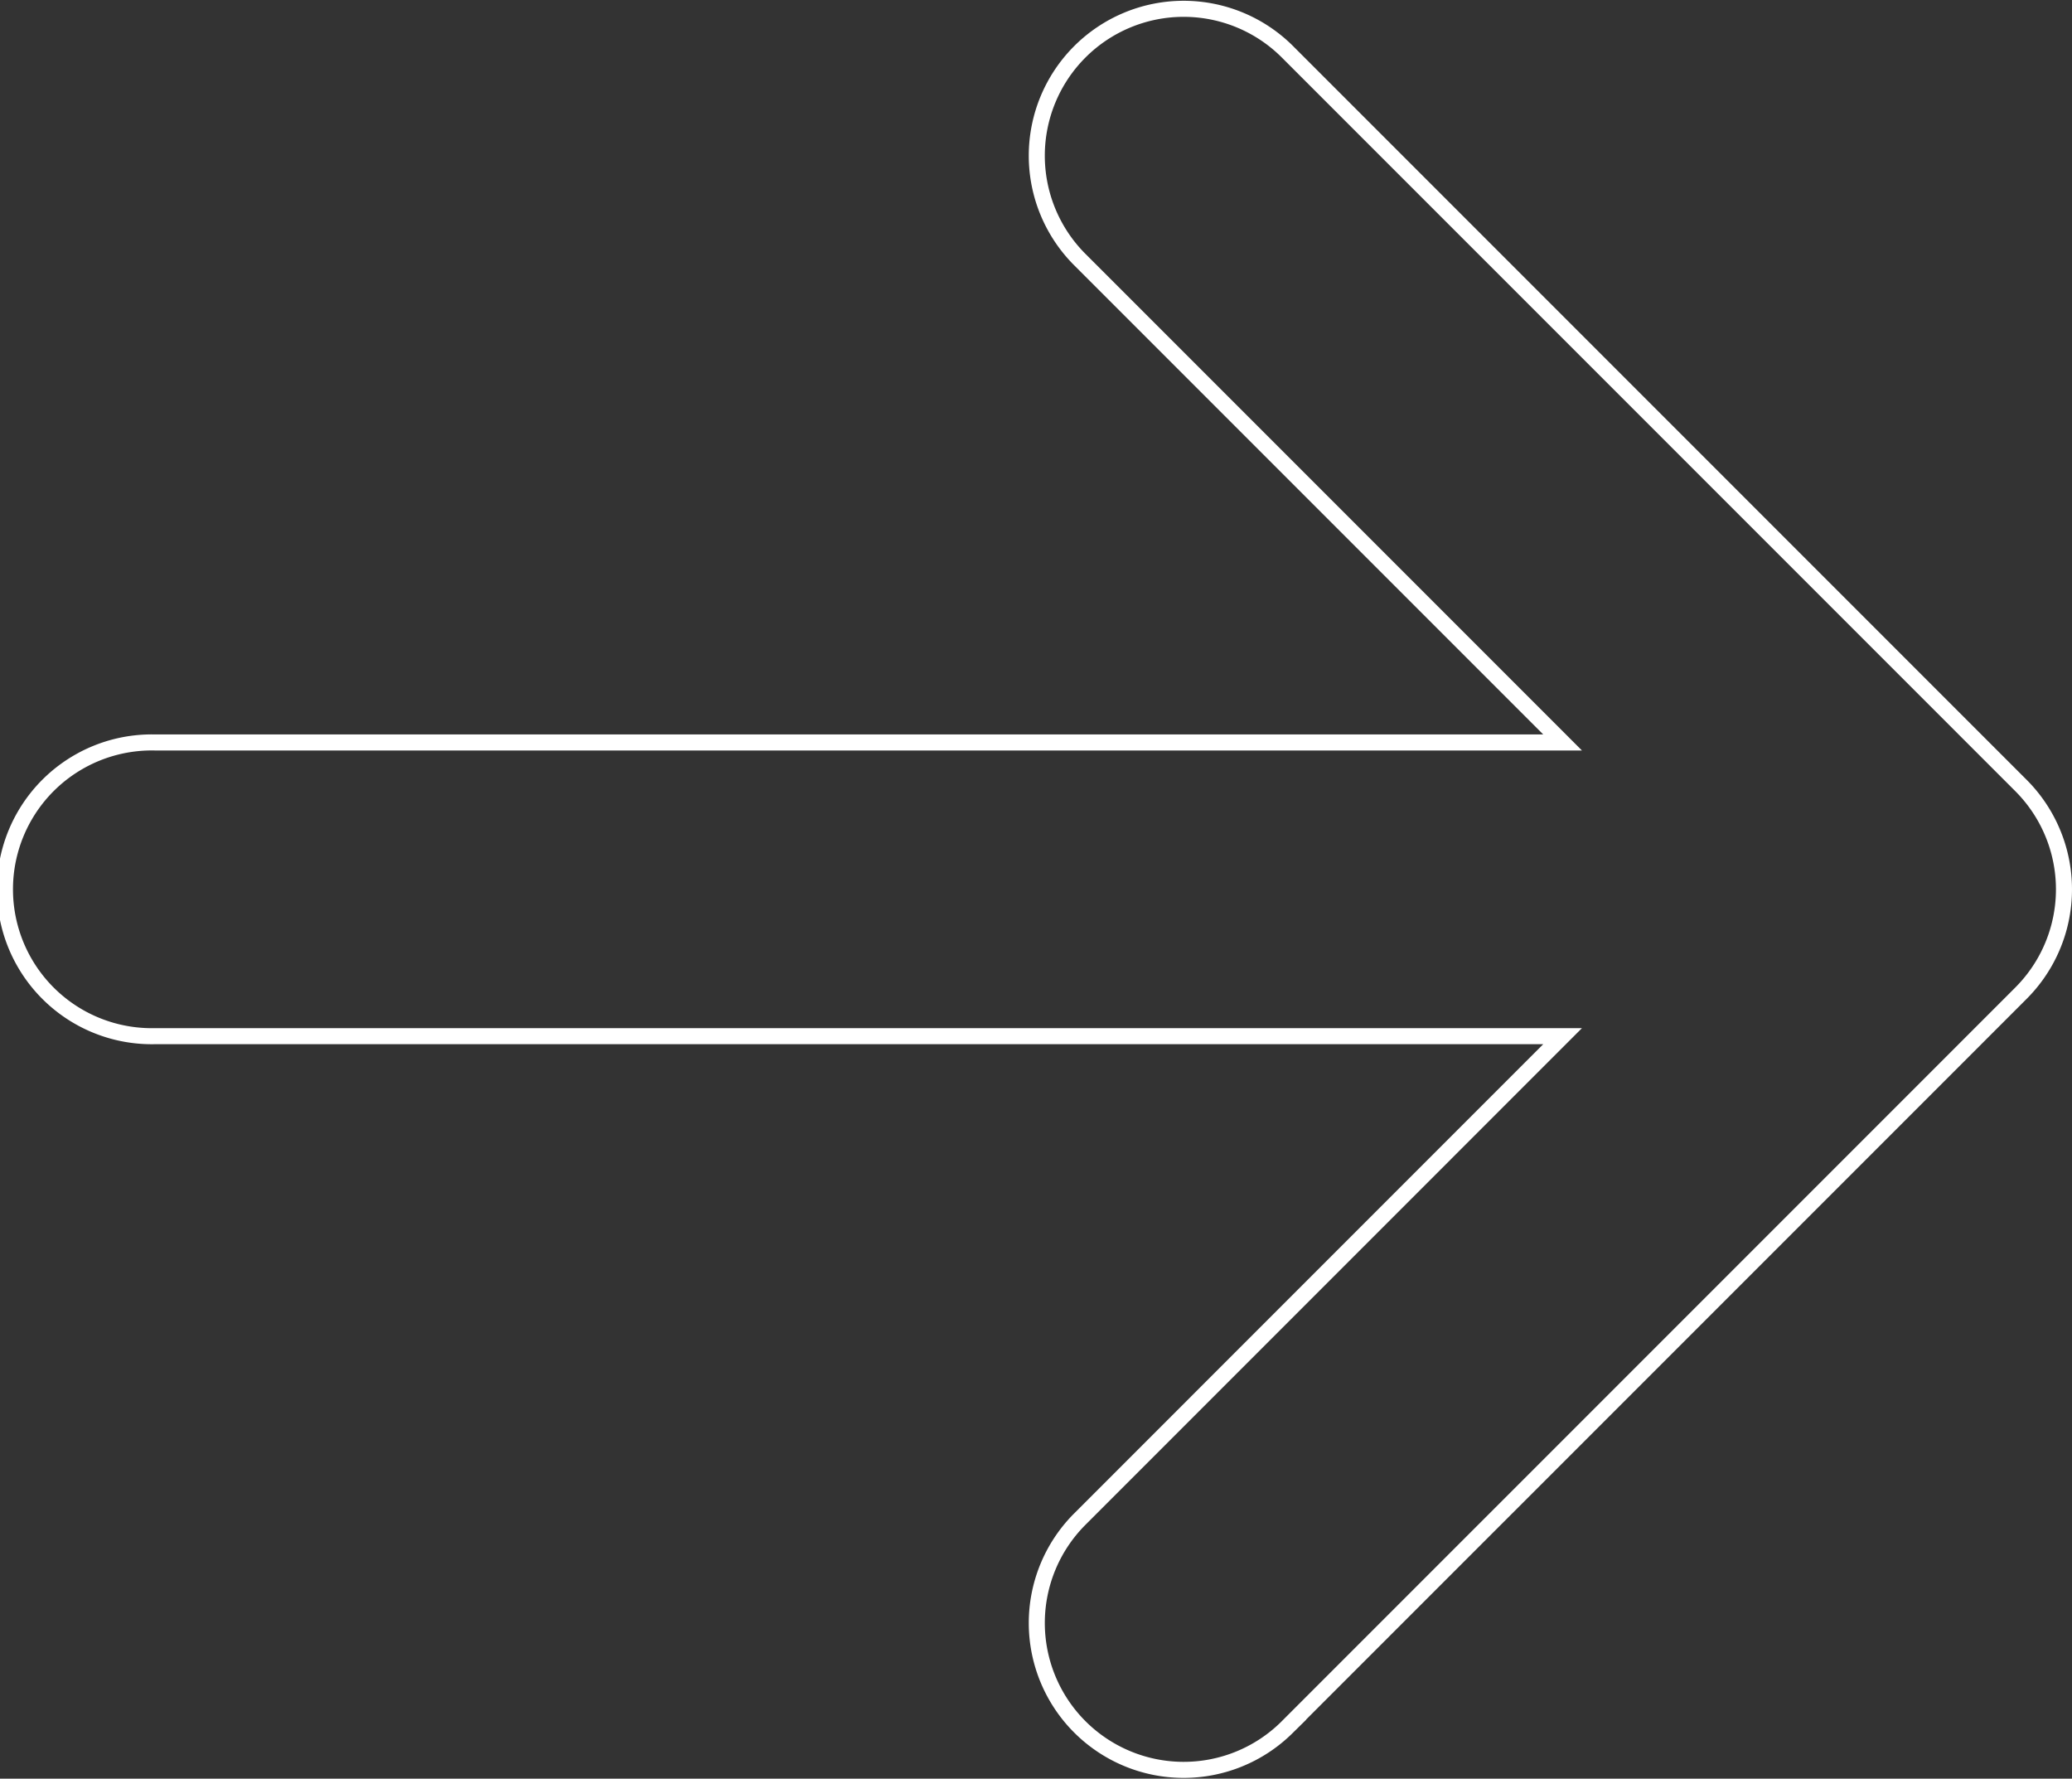 <svg xmlns="http://www.w3.org/2000/svg" width="129.125" height="110.821" viewBox="0 0 129.125 110.821">
  <rect x="0" y="0" width="129.125" height="110.821" fill="#333333" stroke="none"/>
  <path id="Icon_metro-arrow-right" data-name="Icon metro-arrow-right" d="M84.184,112.925l45.759-45.759a9.152,9.152,0,0,0,0-12.943L84.184,8.464A9.152,9.152,0,0,0,71.242,21.407l30.136,30.136H13.651a9.152,9.152,0,1,0,0,18.3h87.727L71.242,99.983a9.152,9.152,0,0,0,12.943,12.942Z" transform="translate(-3.999 -5.284)" fill="none" stroke="#fff" stroke-width="1"/>
</svg>

